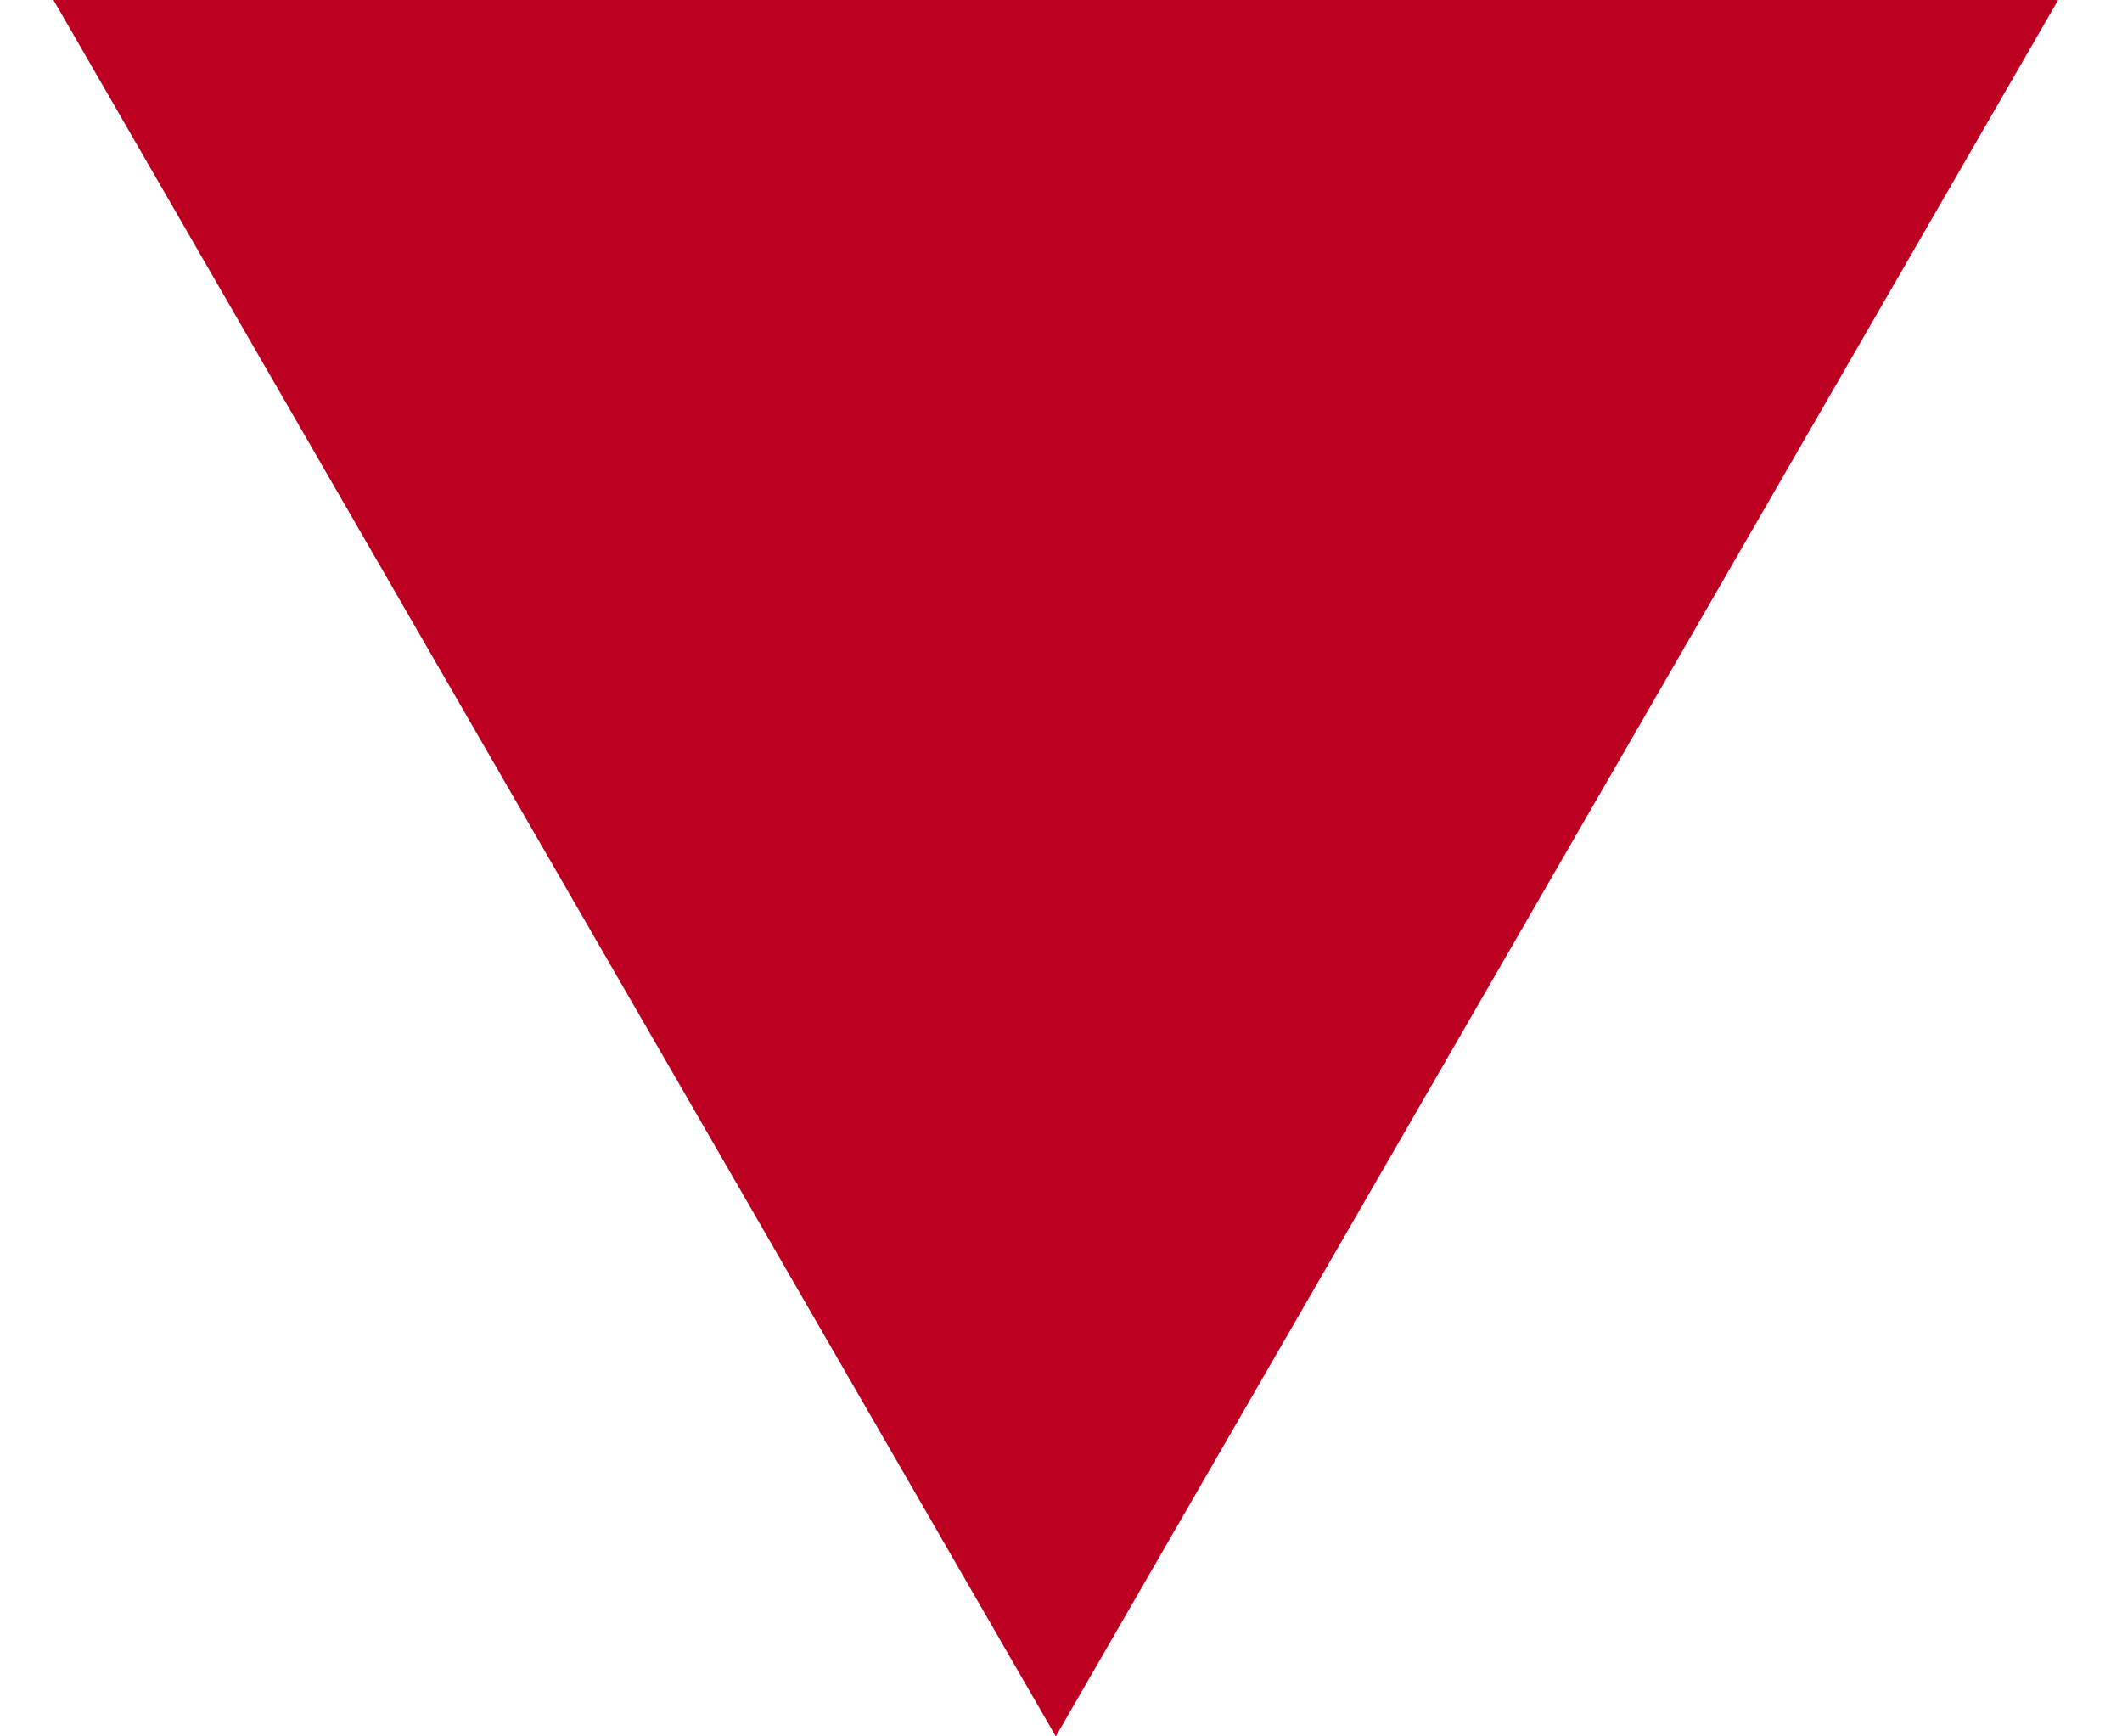 <?xml version="1.0" encoding="UTF-8"?> <svg xmlns="http://www.w3.org/2000/svg" width="11" height="9" viewBox="0 0 11 9" fill="none"><path d="M5.473 9L0.277 0L10.669 0L5.473 9Z" fill="#BC0022"></path></svg> 